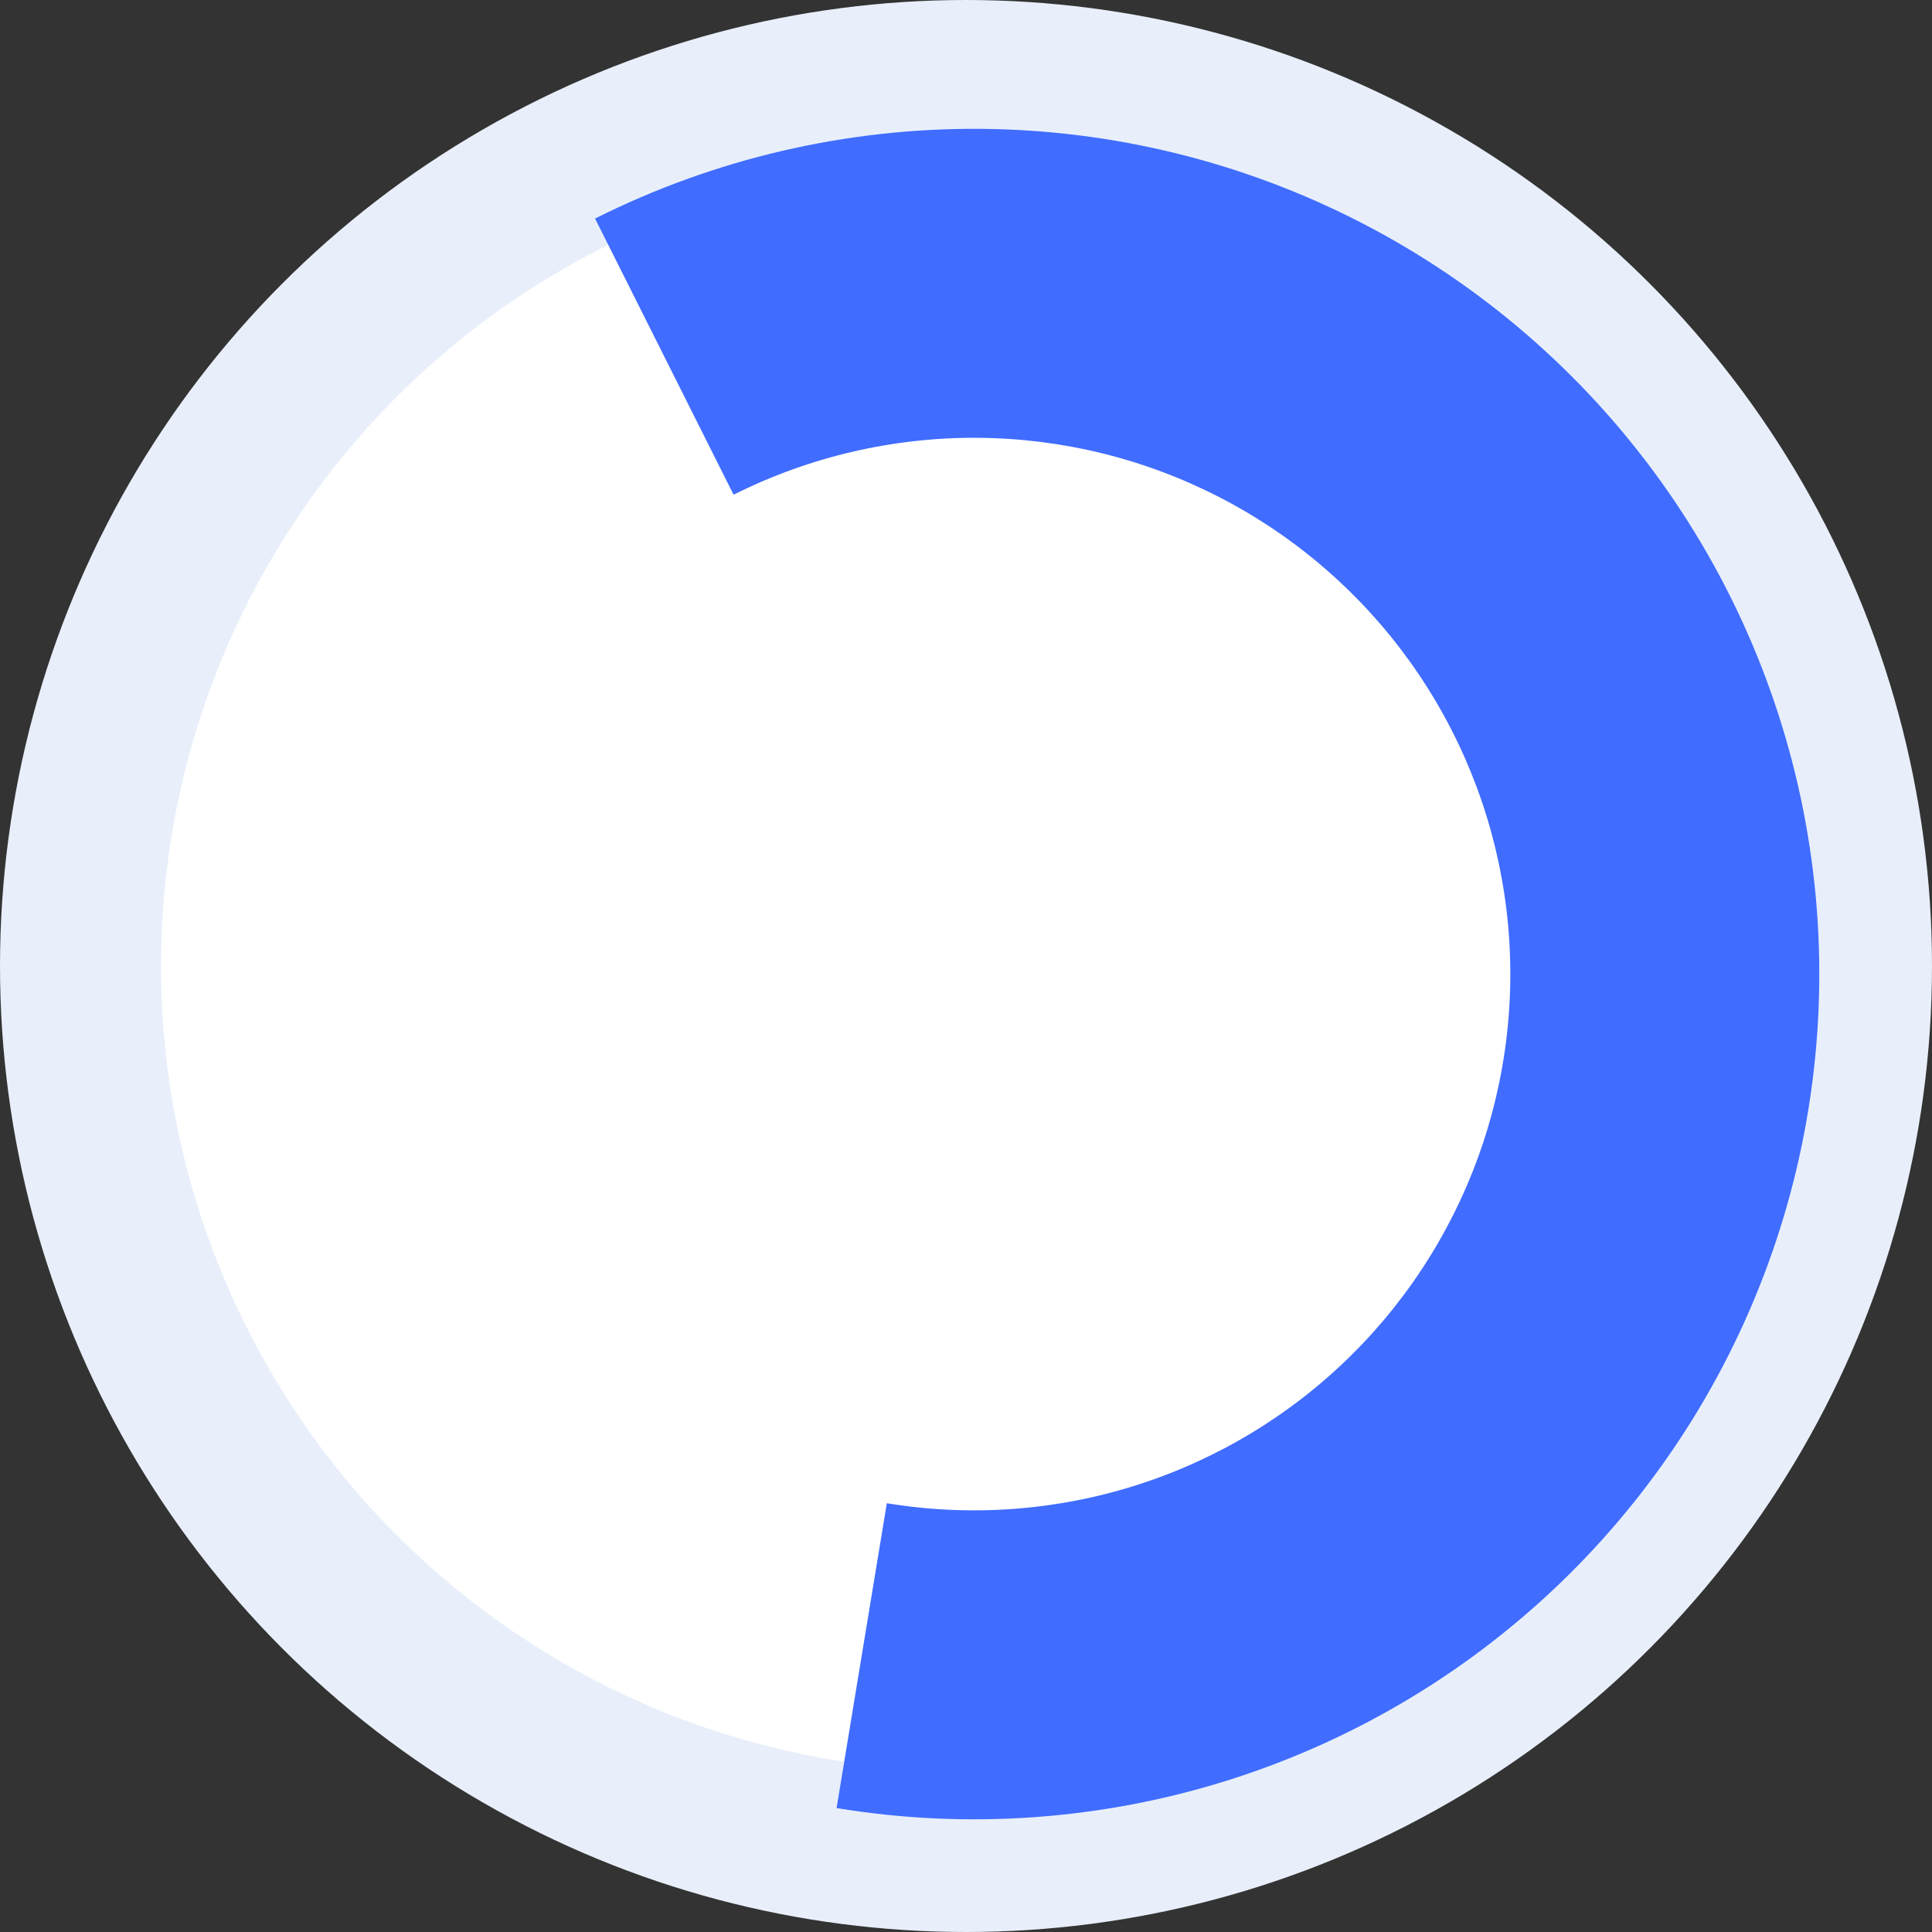 <svg width="180" height="180" viewBox="0 0 180 180" fill="none" xmlns="http://www.w3.org/2000/svg">
<rect x="0" y="0" width="180" height="180" fill="#333333" stroke="none"/>
<g id="Frame" clip-path="url(#clip0_600_2429)">
<g id="Group 157">
<g id="Group 14">
<circle id="Ellipse 1" cx="90" cy="90" r="82.5" fill="white" stroke="#E8EFFA" stroke-width="15"/>
<path id="Ellipse 2" d="M55.44 20.362C66.548 14.79 78.817 11.925 91.245 12.004C103.672 12.082 115.905 15.1 126.942 20.811C137.979 26.523 147.508 34.765 154.75 44.865C161.991 54.965 166.739 66.635 168.606 78.922C170.473 91.208 169.406 103.762 165.491 115.557C161.577 127.352 154.926 138.053 146.084 146.785C137.241 155.518 126.457 162.033 114.614 165.799C102.771 169.565 90.204 170.475 77.942 168.453L82.624 140.051C90.404 141.333 98.377 140.756 105.891 138.367C113.405 135.977 120.247 131.843 125.857 126.303C131.468 120.763 135.687 113.973 138.171 106.49C140.654 99.007 141.332 91.041 140.147 83.246C138.963 75.451 135.95 68.046 131.356 61.638C126.761 55.23 120.715 50.001 113.713 46.377C106.71 42.753 98.949 40.838 91.064 40.789C83.179 40.739 75.395 42.557 68.347 46.092L55.44 20.362Z" fill="#406CFF"/>
</g>
</g>
</g>
<defs>
<clipPath id="clip0_600_2429">
<rect width="180" height="180" fill="white"/>
</clipPath>
</defs>
</svg>
